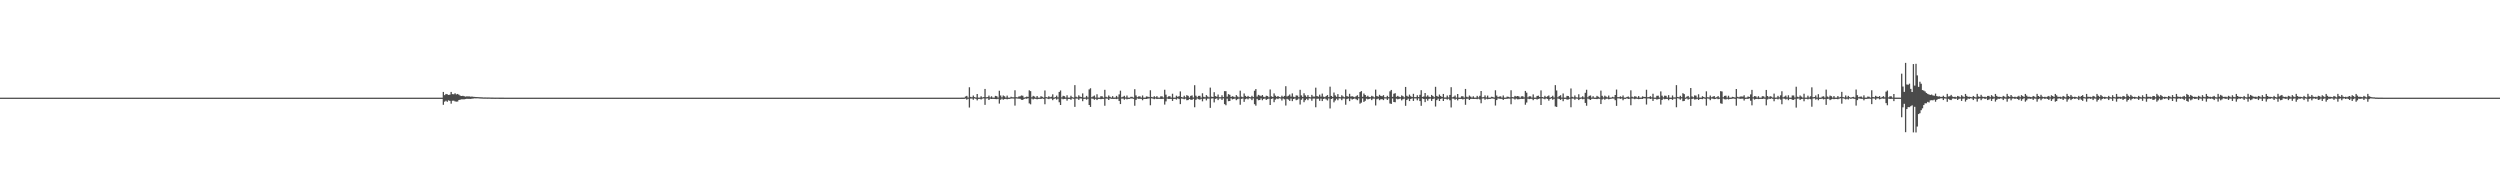 <?xml version="1.0" encoding="UTF-8"?>
<svg xmlns="http://www.w3.org/2000/svg" width="1920" height="150">
  <path d="M0 75.000h1v1.000H0zM1 75.000h1v1.000H1zM2 75.000h1v1.000H2zM3 75.000h1v1.000H3zM4 75.000h1v1.000H4zM5 75.000h1v1.000H5zM6 75.000h1v1.000H6zM7 75.000h1v1.000H7zM8 75.000h1v1.000H8zM9 75.000h1v1.000H9zM10 75.000h1v1.000H10zM11 75.000h1v1.000H11zM12 75.000h1v1.000H12zM13 75.000h1v1.000H13zM14 75.000h1v1.000H14zM15 75.000h1v1.000H15zM16 75.000h1v1.000H16zM17 75.000h1v1.000H17zM18 75.000h1v1.000H18zM19 75.000h1v1.000H19zM20 75.000h1v1.000H20zM21 75.000h1v1.000H21zM22 75.000h1v1.000H22zM23 75.000h1v1.000H23zM24 75.000h1v1.000H24zM25 75.000h1v1.000H25zM26 75.000h1v1.000H26zM27 75.000h1v1.000H27zM28 75.000h1v1.000H28zM29 75.000h1v1.000H29zM30 75.000h1v1.000H30zM31 75.000h1v1.000H31zM32 75.000h1v1.000H32zM33 75.000h1v1.000H33zM34 75.000h1v1.000H34zM35 75.000h1v1.000H35zM36 75.000h1v1.000H36zM37 75.000h1v1.000H37zM38 75.000h1v1.000H38zM39 75.000h1v1.000H39zM40 75.000h1v1.000H40zM41 75.000h1v1.000H41zM42 75.000h1v1.000H42zM43 75.000h1v1.000H43zM44 75.000h1v1.000H44zM45 75.000h1v1.000H45zM46 75.000h1v1.000H46zM47 75.000h1v1.000H47zM48 75.000h1v1.000H48zM49 75.000h1v1.000H49zM50 75.000h1v1.000H50zM51 75.000h1v1.000H51zM52 75.000h1v1.000H52zM53 75.000h1v1.000H53zM54 75.000h1v1.000H54zM55 75.000h1v1.000H55zM56 75.000h1v1.000H56zM57 75.000h1v1.000H57zM58 75.000h1v1.000H58zM59 75.000h1v1.000H59zM60 75.000h1v1.000H60zM61 75.000h1v1.000H61zM62 75.000h1v1.000H62zM63 75.000h1v1.000H63zM64 75.000h1v1.000H64zM65 75.000h1v1.000H65zM66 75.000h1v1.000H66zM67 75.000h1v1.000H67zM68 75.000h1v1.000H68zM69 75.000h1v1.000H69zM70 75.000h1v1.000H70zM71 75.000h1v1.000H71zM72 75.000h1v1.000H72zM73 75.000h1v1.000H73zM74 75.000h1v1.000H74zM75 75.000h1v1.000H75zM76 75.000h1v1.000H76zM77 75.000h1v1.000H77zM78 75.000h1v1.000H78zM79 75.000h1v1.000H79zM80 75.000h1v1.000H80zM81 75.000h1v1.000H81zM82 75.000h1v1.000H82zM83 75.000h1v1.000H83zM84 75.000h1v1.000H84zM85 75.000h1v1.000H85zM86 75.000h1v1.000H86zM87 75.000h1v1.000H87zM88 75.000h1v1.000H88zM89 75.000h1v1.000H89zM90 75.000h1v1.000H90zM91 75.000h1v1.000H91zM92 75.000h1v1.000H92zM93 75.000h1v1.000H93zM94 75.000h1v1.000H94zM95 75.000h1v1.000H95zM96 75.000h1v1.000H96zM97 75.000h1v1.000H97zM98 75.000h1v1.000H98zM99 75.000h1v1.000H99zM100 75.000h1v1.000H100zM101 75.000h1v1.000H101zM102 75.000h1v1.000H102zM103 75.000h1v1.000H103zM104 75.000h1v1.000H104zM105 75.000h1v1.000H105zM106 75.000h1v1.000H106zM107 75.000h1v1.000H107zM108 75.000h1v1.000H108zM109 75.000h1v1.000H109zM110 75.000h1v1.000H110zM111 75.000h1v1.000H111zM112 75.000h1v1.000H112zM113 75.000h1v1.000H113zM114 75.000h1v1.000H114zM115 75.000h1v1.000H115zM116 75.000h1v1.000H116zM117 75.000h1v1.000H117zM118 75.000h1v1.000H118zM119 75.000h1v1.000H119zM120 75.000h1v1.000H120zM121 75.000h1v1.000H121zM122 75.000h1v1.000H122zM123 75.000h1v1.000H123zM124 75.000h1v1.000H124zM125 75.000h1v1.000H125zM126 75.000h1v1.000H126zM127 75.000h1v1.000H127zM128 75.000h1v1.000H128zM129 75.000h1v1.000H129zM130 75.000h1v1.000H130zM131 75.000h1v1.000H131zM132 75.000h1v1.000H132zM133 75.000h1v1.000H133zM134 75.000h1v1.000H134zM135 75.000h1v1.000H135zM136 75.000h1v1.000H136zM137 75.000h1v1.000H137zM138 75.000h1v1.000H138zM139 75.000h1v1.000H139zM140 75.000h1v1.000H140zM141 75.000h1v1.000H141zM142 75.000h1v1.000H142zM143 75.000h1v1.000H143zM144 75.000h1v1.000H144zM145 75.000h1v1.000H145zM146 75.000h1v1.000H146zM147 75.000h1v1.000H147zM148 75.000h1v1.000H148zM149 75.000h1v1.000H149zM150 75.000h1v1.000H150zM151 75.000h1v1.000H151zM152 75.000h1v1.000H152zM153 75.000h1v1.000H153zM154 75.000h1v1.000H154zM155 75.000h1v1.000H155zM156 75.000h1v1.000H156zM157 75.000h1v1.000H157zM158 75.000h1v1.000H158zM159 75.000h1v1.000H159zM160 75.000h1v1.000H160zM161 75.000h1v1.000H161zM162 75.000h1v1.000H162zM163 75.000h1v1.000H163zM164 75.000h1v1.000H164zM165 75.000h1v1.000H165zM166 75.000h1v1.000H166zM167 75.000h1v1.000H167zM168 75.000h1v1.000H168zM169 75.000h1v1.000H169zM170 75.000h1v1.000H170zM171 75.000h1v1.000H171zM172 75.000h1v1.000H172zM173 75.000h1v1.000H173zM174 75.000h1v1.000H174zM175 75.000h1v1.000H175zM176 75.000h1v1.000H176zM177 75.000h1v1.000H177zM178 75.000h1v1.000H178zM179 75.000h1v1.000H179zM180 75.000h1v1.000H180zM181 75.000h1v1.000H181zM182 75.000h1v1.000H182zM183 75.000h1v1.000H183zM184 75.000h1v1.000H184zM185 75.000h1v1.000H185zM186 75.000h1v1.000H186zM187 75.000h1v1.000H187zM188 75.000h1v1.000H188zM189 75.000h1v1.000H189zM190 75.000h1v1.000H190zM191 75.000h1v1.000H191zM192 75.000h1v1.000H192zM193 75.000h1v1.000H193zM194 75.000h1v1.000H194zM195 75.000h1v1.000H195zM196 75.000h1v1.000H196zM197 75.000h1v1.000H197zM198 75.000h1v1.000H198zM199 75.000h1v1.000H199zM200 75.000h1v1.000H200zM201 75.000h1v1.000H201zM202 75.000h1v1.000H202zM203 75.000h1v1.000H203zM204 75.000h1v1.000H204zM205 75.000h1v1.000H205zM206 75.000h1v1.000H206zM207 75.000h1v1.000H207zM208 75.000h1v1.000H208zM209 75.000h1v1.000H209zM210 75.000h1v1.000H210zM211 75.000h1v1.000H211zM212 75.000h1v1.000H212zM213 75.000h1v1.000H213zM214 75.000h1v1.000H214zM215 75.000h1v1.000H215zM216 75.000h1v1.000H216zM217 75.000h1v1.000H217zM218 75.000h1v1.000H218zM219 75.000h1v1.000H219zM220 75.000h1v1.000H220zM221 75.000h1v1.000H221zM222 75.000h1v1.000H222zM223 75.000h1v1.000H223zM224 75.000h1v1.000H224zM225 75.000h1v1.000H225zM226 75.000h1v1.000H226zM227 75.000h1v1.000H227zM228 75.000h1v1.000H228zM229 75.000h1v1.000H229zM230 75.000h1v1.000H230zM231 75.000h1v1.000H231zM232 75.000h1v1.000H232zM233 75.000h1v1.000H233zM234 75.000h1v1.000H234zM235 75.000h1v1.000H235zM236 75.000h1v1.000H236zM237 75.000h1v1.000H237zM238 75.000h1v1.000H238zM239 75.000h1v1.000H239zM240 75.000h1v1.000H240zM241 75.000h1v1.000H241zM242 75.000h1v1.000H242zM243 75.000h1v1.000H243zM244 75.000h1v1.000H244zM245 75.000h1v1.000H245zM246 75.000h1v1.000H246zM247 75.000h1v1.000H247zM248 75.000h1v1.000H248zM249 75.000h1v1.000H249zM250 75.000h1v1.000H250zM251 75.000h1v1.000H251zM252 75.000h1v1.000H252zM253 75.000h1v1.000H253zM254 75.000h1v1.000H254zM255 75.000h1v1.000H255zM256 75.000h1v1.000H256zM257 75.000h1v1.000H257zM258 75.000h1v1.000H258zM259 75.000h1v1.000H259zM260 75.000h1v1.000H260zM261 75.000h1v1.000H261zM262 75.000h1v1.000H262zM263 75.000h1v1.000H263zM264 75.000h1v1.000H264zM265 75.000h1v1.000H265zM266 75.000h1v1.000H266zM267 75.000h1v1.000H267zM268 75.000h1v1.000H268zM269 75.000h1v1.000H269zM270 75.000h1v1.000H270zM271 75.000h1v1.000H271zM272 75.000h1v1.000H272zM273 75.000h1v1.000H273zM274 75.000h1v1.000H274zM275 75.000h1v1.000H275zM276 75.000h1v1.000H276zM277 75.000h1v1.000H277zM278 75.000h1v1.000H278zM279 75.000h1v1.000H279zM280 75.000h1v1.000H280zM281 75.000h1v1.000H281zM282 75.000h1v1.000H282zM283 75.000h1v1.000H283zM284 75.000h1v1.000H284zM285 75.000h1v1.000H285zM286 75.000h1v1.000H286zM287 75.000h1v1.000H287zM288 75.000h1v1.000H288zM289 75.000h1v1.000H289zM290 75.000h1v1.000H290zM291 75.000h1v1.000H291zM292 75.000h1v1.000H292zM293 75.000h1v1.000H293zM294 75.000h1v1.000H294zM295 75.000h1v1.000H295zM296 75.000h1v1.000H296zM297 75.000h1v1.000H297zM298 75.000h1v1.000H298zM299 75.000h1v1.000H299zM300 75.000h1v1.000H300zM301 75.000h1v1.000H301zM302 75.000h1v1.000H302zM303 75.000h1v1.000H303zM304 75.000h1v1.000H304zM305 75.000h1v1.000H305zM306 75.000h1v1.000H306zM307 75.000h1v1.000H307zM308 75.000h1v1.000H308zM309 75.000h1v1.000H309zM310 75.000h1v1.000H310zM311 75.000h1v1.000H311zM312 75.000h1v1.000H312zM313 75.000h1v1.000H313zM314 75.000h1v1.000H314zM315 75.000h1v1.000H315zM316 75.000h1v1.000H316zM317 75.000h1v1.000H317zM318 75.000h1v1.000H318zM319 75.000h1v1.000H319zM320 75.000h1v1.000H320zM321 75.000h1v1.000H321zM322 75.000h1v1.000H322zM323 75.000h1v1.000H323zM324 75.000h1v1.000H324zM325 75.000h1v1.000H325zM326 75.000h1v1.000H326zM327 75.000h1v1.000H327zM328 75.000h1v1.000H328zM329 75.000h1v1.000H329zM330 75.000h1v1.000H330zM331 75.000h1v1.000H331zM332 75.000h1v1.000H332zM333 75.000h1v1.000H333zM334 75.000h1v1.000H334zM335 75.000h1v1.000H335zM336 75.000h1v1.000H336zM337 75.000h1v1.000H337zM338 75.000h1v1.000H338zM339 75.000h1v1.000H339zM340 70.625h1v9.874H340zM341 73.041h1v5.021H341zM342 72.135h1v5.217H342zM343 72.391h1v5.785H343zM344 72.889h1v4.173H344zM345 72.704h1v4.770H345zM346 70.585h1v9.040H346zM347 72.306h1v5.073H347zM348 72.401h1v4.936H348zM349 71.612h1v6.259H349zM350 72.497h1v5.574H350zM351 72.165h1v5.798H351zM352 72.760h1v4.052H352zM353 73.490h1v3.035H353zM354 73.740h1v2.561H354zM355 73.583h1v2.701H355zM356 73.860h1v2.446H356zM357 74.169h1v1.928H357zM358 73.996h1v1.883H358zM359 74.021h1v1.896H359zM360 74.020h1v1.907H360zM361 74.224h1v1.747H361zM362 74.128h1v1.668H362zM363 74.327h1v1.338H363zM364 74.400h1v1.142H364zM365 74.489h1v1.059H365zM366 74.543h1v1.000H366zM367 74.573h1v1.000H367zM368 74.655h1v1.000H368zM369 74.707h1v1.000H369zM370 74.760h1v1.000H370zM371 74.828h1v1.000H371zM372 74.815h1v1.000H372zM373 74.833h1v1.000H373zM374 74.870h1v1.000H374zM375 74.851h1v1.000H375zM376 74.897h1v1.000H376zM377 74.913h1v1.000H377zM378 74.910h1v1.000H378zM379 74.938h1v1.000H379zM380 74.956h1v1.000H380zM381 74.950h1v1.000H381zM382 74.951h1v1.000H382zM383 74.966h1v1.000H383zM384 74.970h1v1.000H384zM385 74.980h1v1.000H385zM386 74.981h1v1.000H386zM387 74.986h1v1.000H387zM388 74.987h1v1.000H388zM389 74.988h1v1.000H389zM390 74.993h1v1.000H390zM391 74.993h1v1.000H391zM392 74.994h1v1.000H392zM393 74.996h1v1.000H393zM394 74.996h1v1.000H394zM395 74.997h1v1.000H395zM396 74.998h1v1.000H396zM397 74.999h1v1.000H397zM398 74.999h1v1.000H398zM399 74.999h1v1.000H399zM400 74.999h1v1.000H400zM401 74.999h1v1.000H401zM402 74.999h1v1.000H402zM403 75.000h1v1.000H403zM404 75.000h1v1.000H404zM405 75.000h1v1.000H405zM406 75.000h1v1.000H406zM407 75.000h1v1.000H407zM408 75.000h1v1.000H408zM409 75.000h1v1.000H409zM410 75.000h1v1.000H410zM411 75.000h1v1.000H411zM412 75.000h1v1.000H412zM413 75.000h1v1.000H413zM414 75.000h1v1.000H414zM415 75.000h1v1.000H415zM416 75.000h1v1.000H416zM417 75.000h1v1.000H417zM418 75.000h1v1.000H418zM419 75.000h1v1.000H419zM420 75.000h1v1.000H420zM421 75.000h1v1.000H421zM422 75.000h1v1.000H422zM423 75.000h1v1.000H423zM424 75.000h1v1.000H424zM425 75.000h1v1.000H425zM426 75.000h1v1.000H426zM427 75.000h1v1.000H427zM428 75.000h1v1.000H428zM429 75.000h1v1.000H429zM430 75.000h1v1.000H430zM431 75.000h1v1.000H431zM432 75.000h1v1.000H432zM433 75.000h1v1.000H433zM434 75.000h1v1.000H434zM435 75.000h1v1.000H435zM436 75.000h1v1.000H436zM437 75.000h1v1.000H437zM438 75.000h1v1.000H438zM439 75.000h1v1.000H439zM440 75.000h1v1.000H440zM441 75.000h1v1.000H441zM442 75.000h1v1.000H442zM443 75.000h1v1.000H443zM444 75.000h1v1.000H444zM445 75.000h1v1.000H445zM446 75.000h1v1.000H446zM447 75.000h1v1.000H447zM448 75.000h1v1.000H448zM449 75.000h1v1.000H449zM450 75.000h1v1.000H450zM451 75.000h1v1.000H451zM452 75.000h1v1.000H452zM453 75.000h1v1.000H453zM454 75.000h1v1.000H454zM455 75.000h1v1.000H455zM456 75.000h1v1.000H456zM457 75.000h1v1.000H457zM458 75.000h1v1.000H458zM459 75.000h1v1.000H459zM460 75.000h1v1.000H460zM461 75.000h1v1.000H461zM462 75.000h1v1.000H462zM463 75.000h1v1.000H463zM464 75.000h1v1.000H464zM465 75.000h1v1.000H465zM466 75.000h1v1.000H466zM467 75.000h1v1.000H467zM468 75.000h1v1.000H468zM469 75.000h1v1.000H469zM470 75.000h1v1.000H470zM471 75.000h1v1.000H471zM472 75.000h1v1.000H472zM473 75.000h1v1.000H473zM474 75.000h1v1.000H474zM475 75.000h1v1.000H475zM476 75.000h1v1.000H476zM477 75.000h1v1.000H477zM478 75.000h1v1.000H478zM479 75.000h1v1.000H479zM480 75.000h1v1.000H480zM481 75.000h1v1.000H481zM482 75.000h1v1.000H482zM483 75.000h1v1.000H483zM484 75.000h1v1.000H484zM485 75.000h1v1.000H485zM486 75.000h1v1.000H486zM487 75.000h1v1.000H487zM488 75.000h1v1.000H488zM489 75.000h1v1.000H489zM490 75.000h1v1.000H490zM491 75.000h1v1.000H491zM492 75.000h1v1.000H492zM493 75.000h1v1.000H493zM494 75.000h1v1.000H494zM495 75.000h1v1.000H495zM496 75.000h1v1.000H496zM497 75.000h1v1.000H497zM498 75.000h1v1.000H498zM499 75.000h1v1.000H499zM500 75.000h1v1.000H500zM501 75.000h1v1.000H501zM502 75.000h1v1.000H502zM503 75.000h1v1.000H503zM504 75.000h1v1.000H504zM505 75.000h1v1.000H505zM506 75.000h1v1.000H506zM507 75.000h1v1.000H507zM508 75.000h1v1.000H508zM509 75.000h1v1.000H509zM510 75.000h1v1.000H510zM511 75.000h1v1.000H511zM512 75.000h1v1.000H512zM513 75.000h1v1.000H513zM514 75.000h1v1.000H514zM515 75.000h1v1.000H515zM516 75.000h1v1.000H516zM517 75.000h1v1.000H517zM518 75.000h1v1.000H518zM519 75.000h1v1.000H519zM520 75.000h1v1.000H520zM521 75.000h1v1.000H521zM522 75.000h1v1.000H522zM523 75.000h1v1.000H523zM524 75.000h1v1.000H524zM525 75.000h1v1.000H525zM526 75.000h1v1.000H526zM527 75.000h1v1.000H527zM528 75.000h1v1.000H528zM529 75.000h1v1.000H529zM530 75.000h1v1.000H530zM531 75.000h1v1.000H531zM532 75.000h1v1.000H532zM533 75.000h1v1.000H533zM534 75.000h1v1.000H534zM535 75.000h1v1.000H535zM536 75.000h1v1.000H536zM537 75.000h1v1.000H537zM538 75.000h1v1.000H538zM539 75.000h1v1.000H539zM540 75.000h1v1.000H540zM541 75.000h1v1.000H541zM542 75.000h1v1.000H542zM543 75.000h1v1.000H543zM544 75.000h1v1.000H544zM545 75.000h1v1.000H545zM546 75.000h1v1.000H546zM547 75.000h1v1.000H547zM548 75.000h1v1.000H548zM549 75.000h1v1.000H549zM550 75.000h1v1.000H550zM551 75.000h1v1.000H551zM552 75.000h1v1.000H552zM553 75.000h1v1.000H553zM554 75.000h1v1.000H554zM555 75.000h1v1.000H555zM556 75.000h1v1.000H556zM557 75.000h1v1.000H557zM558 75.000h1v1.000H558zM559 75.000h1v1.000H559zM560 75.000h1v1.000H560zM561 75.000h1v1.000H561zM562 75.000h1v1.000H562zM563 75.000h1v1.000H563zM564 75.000h1v1.000H564zM565 75.000h1v1.000H565zM566 75.000h1v1.000H566zM567 75.000h1v1.000H567zM568 75.000h1v1.000H568zM569 75.000h1v1.000H569zM570 75.000h1v1.000H570zM571 75.000h1v1.000H571zM572 75.000h1v1.000H572zM573 75.000h1v1.000H573zM574 75.000h1v1.000H574zM575 75.000h1v1.000H575zM576 75.000h1v1.000H576zM577 75.000h1v1.000H577zM578 75.000h1v1.000H578zM579 75.000h1v1.000H579zM580 75.000h1v1.000H580zM581 75.000h1v1.000H581zM582 75.000h1v1.000H582zM583 75.000h1v1.000H583zM584 75.000h1v1.000H584zM585 75.000h1v1.000H585zM586 75.000h1v1.000H586zM587 75.000h1v1.000H587zM588 75.000h1v1.000H588zM589 75.000h1v1.000H589zM590 75.000h1v1.000H590zM591 75.000h1v1.000H591zM592 75.000h1v1.000H592zM593 75.000h1v1.000H593zM594 75.000h1v1.000H594zM595 75.000h1v1.000H595zM596 75.000h1v1.000H596zM597 75.000h1v1.000H597zM598 75.000h1v1.000H598zM599 75.000h1v1.000H599zM600 75.000h1v1.000H600zM601 75.000h1v1.000H601zM602 75.000h1v1.000H602zM603 75.000h1v1.000H603zM604 75.000h1v1.000H604zM605 75.000h1v1.000H605zM606 75.000h1v1.000H606zM607 75.000h1v1.000H607zM608 75.000h1v1.000H608zM609 75.000h1v1.000H609zM610 75.000h1v1.000H610zM611 75.000h1v1.000H611zM612 75.000h1v1.000H612zM613 75.000h1v1.000H613zM614 75.000h1v1.000H614zM615 75.000h1v1.000H615zM616 75.000h1v1.000H616zM617 75.000h1v1.000H617zM618 75.000h1v1.000H618zM619 75.000h1v1.000H619zM620 75.000h1v1.000H620zM621 75.000h1v1.000H621zM622 75.000h1v1.000H622zM623 75.000h1v1.000H623zM624 75.000h1v1.000H624zM625 75.000h1v1.000H625zM626 75.000h1v1.000H626zM627 75.000h1v1.000H627zM628 75.000h1v1.000H628zM629 75.000h1v1.000H629zM630 75.000h1v1.000H630zM631 75.000h1v1.000H631zM632 75.000h1v1.000H632zM633 75.000h1v1.000H633zM634 75.000h1v1.000H634zM635 75.000h1v1.000H635zM636 75.000h1v1.000H636zM637 75.000h1v1.000H637zM638 75.000h1v1.000H638zM639 75.000h1v1.000H639zM640 75.000h1v1.000H640zM641 75.000h1v1.000H641zM642 75.000h1v1.000H642zM643 75.000h1v1.000H643zM644 75.000h1v1.000H644zM645 75.000h1v1.000H645zM646 75.000h1v1.000H646zM647 75.000h1v1.000H647zM648 75.000h1v1.000H648zM649 75.000h1v1.000H649zM650 75.000h1v1.000H650zM651 75.000h1v1.000H651zM652 75.000h1v1.000H652zM653 75.000h1v1.000H653zM654 75.000h1v1.000H654zM655 75.000h1v1.000H655zM656 75.000h1v1.000H656zM657 75.000h1v1.000H657zM658 75.000h1v1.000H658zM659 75.000h1v1.000H659zM660 75.000h1v1.000H660zM661 75.000h1v1.000H661zM662 75.000h1v1.000H662zM663 75.000h1v1.000H663zM664 75.000h1v1.000H664zM665 75.000h1v1.000H665zM666 75.000h1v1.000H666zM667 75.000h1v1.000H667zM668 75.000h1v1.000H668zM669 75.000h1v1.000H669zM670 75.000h1v1.000H670zM671 75.000h1v1.000H671zM672 75.000h1v1.000H672zM673 75.000h1v1.000H673zM674 75.000h1v1.000H674zM675 75.000h1v1.000H675zM676 75.000h1v1.000H676zM677 75.000h1v1.000H677zM678 75.000h1v1.000H678zM679 75.000h1v1.000H679zM680 75.000h1v1.000H680zM681 75.000h1v1.000H681zM682 75.000h1v1.000H682zM683 75.000h1v1.000H683zM684 75.000h1v1.000H684zM685 75.000h1v1.000H685zM686 75.000h1v1.000H686zM687 75.000h1v1.000H687zM688 75.000h1v1.000H688zM689 75.000h1v1.000H689zM690 75.000h1v1.000H690zM691 75.000h1v1.000H691zM692 75.000h1v1.000H692zM693 75.000h1v1.000H693zM694 75.000h1v1.000H694zM695 75.000h1v1.000H695zM696 75.000h1v1.000H696zM697 75.000h1v1.000H697zM698 75.000h1v1.000H698zM699 75.000h1v1.000H699zM700 75.000h1v1.000H700zM701 75.000h1v1.000H701zM702 75.000h1v1.000H702zM703 75.000h1v1.000H703zM704 75.000h1v1.000H704zM705 75.000h1v1.000H705zM706 75.000h1v1.000H706zM707 75.000h1v1.000H707zM708 75.000h1v1.000H708zM709 75.000h1v1.000H709zM710 75.000h1v1.000H710zM711 75.000h1v1.000H711zM712 75.000h1v1.000H712zM713 75.000h1v1.000H713zM714 75.000h1v1.000H714zM715 75.000h1v1.000H715zM716 75.000h1v1.000H716zM717 75.000h1v1.000H717zM718 75.000h1v1.000H718zM719 75.000h1v1.000H719zM720 75.000h1v1.000H720zM721 75.000h1v1.000H721zM722 75.000h1v1.000H722zM723 75.000h1v1.000H723zM724 75.000h1v1.000H724zM725 75.000h1v1.000H725zM726 75.000h1v1.000H726zM727 75.000h1v1.000H727zM728 75.000h1v1.000H728zM729 75.000h1v1.000H729zM730 75.000h1v1.000H730zM731 75.000h1v1.000H731zM732 75.000h1v1.000H732zM733 75.000h1v1.000H733zM734 75.000h1v1.000H734zM735 75.000h1v1.000H735zM736 75.000h1v1.000H736zM737 75.000h1v1.000H737zM738 74.981h1v1.000H738zM739 74.959h1v1.000H739zM740 74.959h1v1.000H740zM741 74.154h1v1.555H741zM742 73.606h1v2.952H742zM743 74.883h1v1.000H743zM744 67.007h1v15.588H744zM745 74.394h1v1.334H745zM746 74.682h1v1.000H746zM747 73.367h1v3.238H747zM748 74.548h1v1.000H748zM749 74.913h1v1.000H749zM750 72.193h1v4.903H750zM751 74.973h1v1.000H751zM752 74.947h1v1.000H752zM753 73.952h1v2.423H753zM754 74.800h1v1.000H754zM755 74.553h1v1.000H755zM756 68.314h1v12.222H756zM757 74.659h1v1.000H757zM758 74.555h1v1.000H758zM759 73.433h1v3.343H759zM760 74.824h1v1.000H760zM761 73.917h1v2.132H761zM762 74.927h1v1.000H762zM763 74.967h1v1.000H763zM764 73.643h1v2.426H764zM765 73.876h1v2.289H765zM766 74.900h1v1.000H766zM767 69.669h1v9.889H767zM768 73.312h1v3.307H768zM769 74.752h1v1.000H769zM770 73.313h1v3.275H770zM771 73.907h1v2.183H771zM772 74.917h1v1.000H772zM773 73.399h1v2.866H773zM774 74.974h1v1.000H774zM775 74.961h1v1.000H775zM776 74.311h1v1.370H776zM777 74.657h1v1.000H777zM778 74.716h1v1.000H778zM779 69.329h1v11.753H779zM780 74.608h1v1.000H780zM781 74.737h1v1.000H781zM782 74.094h1v1.752H782zM783 73.963h1v1.941H783zM784 73.312h1v3.333H784zM785 73.526h1v3.219H785zM786 74.957h1v1.000H786zM787 74.674h1v1.000H787zM788 74.185h1v1.715H788zM789 74.417h1v1.072H789zM790 69.353h1v10.068H790zM791 69.968h1v10.135H791zM792 74.720h1v1.000H792zM793 73.635h1v2.685H793zM794 74.111h1v1.699H794zM795 74.933h1v1.000H795zM796 73.727h1v2.584H796zM797 74.970h1v1.000H797zM798 74.949h1v1.000H798zM799 73.885h1v2.121H799zM800 74.354h1v1.334H800zM801 74.910h1v1.000H801zM802 69.466h1v10.612H802zM803 74.531h1v1.000H803zM804 74.782h1v1.000H804zM805 73.939h1v2.175H805zM806 74.655h1v1.000H806zM807 74.316h1v1.398H807zM808 72.452h1v4.519H808zM809 74.958h1v1.000H809zM810 74.550h1v1.000H810zM811 73.416h1v3.083H811zM812 74.776h1v1.000H812zM813 70.629h1v7.890H813zM814 69.459h1v11.198H814zM815 74.749h1v1.000H815zM816 73.580h1v2.639H816zM817 73.884h1v2.073H817zM818 74.858h1v1.000H818zM819 73.180h1v4.158H819zM820 74.973h1v1.000H820zM821 74.959h1v1.000H821zM822 73.537h1v3.100H822zM823 74.604h1v1.000H823zM824 74.884h1v1.000H824zM825 65.374h1v16.714H825zM826 74.301h1v1.446H826zM827 74.733h1v1.000H827zM828 73.237h1v3.479H828zM829 74.238h1v1.406H829zM830 74.533h1v1.166H830zM831 71.747h1v5.964H831zM832 74.958h1v1.000H832zM833 74.839h1v1.000H833zM834 73.624h1v2.923H834zM835 74.821h1v1.000H835zM836 68.657h1v11.978H836zM837 67.770h1v14.350H837zM838 74.658h1v1.000H838zM839 74.036h1v1.832H839zM840 73.364h1v3.222H840zM841 74.897h1v1.000H841zM842 72.420h1v4.423H842zM843 74.981h1v1.000H843zM844 74.962h1v1.000H844zM845 73.906h1v2.287H845zM846 73.996h1v1.990H846zM847 74.907h1v1.000H847zM848 68.945h1v12.244H848zM849 74.358h1v1.382H849zM850 74.759h1v1.000H850zM851 73.334h1v3.480H851zM852 74.339h1v1.276H852zM853 74.907h1v1.000H853zM854 73.805h1v2.144H854zM855 74.973h1v1.000H855zM856 74.874h1v1.000H856zM857 73.634h1v2.503H857zM858 74.782h1v1.000H858zM859 72.475h1v5.026H859zM860 69.609h1v10.316H860zM861 74.704h1v1.000H861zM862 74.282h1v1.427H862zM863 73.572h1v2.997H863zM864 74.787h1v1.000H864zM865 73.375h1v2.957H865zM866 74.960h1v1.000H866zM867 74.962h1v1.000H867zM868 74.351h1v1.286H868zM869 74.367h1v1.321H869zM870 74.922h1v1.000H870zM871 68.492h1v12.724H871zM872 73.285h1v3.404H872zM873 74.647h1v1.000H873zM874 74.059h1v1.885H874zM875 73.979h1v1.889H875zM876 74.919h1v1.000H876zM877 73.295h1v3.718H877zM878 74.967h1v1.000H878zM879 74.961h1v1.000H879zM880 74.055h1v1.977H880zM881 74.253h1v1.523H881zM882 74.585h1v1.000H882zM883 69.337h1v11.498H883zM884 74.449h1v1.087H884zM885 74.773h1v1.000H885zM886 73.881h1v2.309H886zM887 74.695h1v1.000H887zM888 73.816h1v2.260H888zM889 74.926h1v1.000H889zM890 74.949h1v1.000H890zM891 73.981h1v2.025H891zM892 73.992h1v1.999H892zM893 74.847h1v1.000H893zM894 68.903h1v11.418H894zM895 72.690h1v5.191H895zM896 74.748h1v1.000H896zM897 73.963h1v2.031H897zM898 73.888h1v2.072H898zM899 74.911h1v1.000H899zM900 72.013h1v5.480H900zM901 74.961h1v1.000H901zM902 74.941h1v1.000H902zM903 73.469h1v3.009H903zM904 74.360h1v1.216H904zM905 73.856h1v2.202H905zM906 70.207h1v9.776H906zM907 74.477h1v1.174H907zM908 74.828h1v1.000H908zM909 73.506h1v2.736H909zM910 74.702h1v1.000H910zM911 73.077h1v3.941H911zM912 73.645h1v3.209H912zM913 74.958h1v1.000H913zM914 73.601h1v2.943H914zM915 73.264h1v3.451H915zM916 74.872h1v1.000H916zM917 65.413h1v16.978H917zM918 73.460h1v3.194H918zM919 74.678h1v1.000H919zM920 73.614h1v2.572H920zM921 73.594h1v2.974H921zM922 74.882h1v1.000H922zM923 71.620h1v6.202H923zM924 74.330h1v1.564H924zM925 74.710h1v1.000H925zM926 73.082h1v4.012H926zM927 74.105h1v1.660H927zM928 74.723h1v1.000H928zM929 67.284h1v15.537H929zM930 74.219h1v1.460H930zM931 74.504h1v1.000H931zM932 70.829h1v7.790H932zM933 73.805h1v2.112H933zM934 74.310h1v1.268H934zM935 72.586h1v4.292H935zM936 74.649h1v1.000H936zM937 74.635h1v1.000H937zM938 73.164h1v3.591H938zM939 74.572h1v1.000H939zM940 69.969h1v10.010H940zM941 70.037h1v10.801H941zM942 74.230h1v1.546H942zM943 72.275h1v5.421H943zM944 72.805h1v4.746H944zM945 74.428h1v1.075H945zM946 73.865h1v2.490H946zM947 74.259h1v1.741H947zM948 74.682h1v1.000H948zM949 73.051h1v3.882H949zM950 74.079h1v2.086H950zM951 74.739h1v1.000H951zM952 69.610h1v10.834H952zM953 74.233h1v1.717H953zM954 74.632h1v1.000H954zM955 71.787h1v6.437H955zM956 73.640h1v2.549H956zM957 74.421h1v1.230H957zM958 73.614h1v2.722H958zM959 74.445h1v1.000H959zM960 74.668h1v1.000H960zM961 73.563h1v3.316H961zM962 74.525h1v1.069H962zM963 69.698h1v10.337H963zM964 68.409h1v12.734H964zM965 74.212h1v1.737H965zM966 72.866h1v4.140H966zM967 73.363h1v3.424H967zM968 73.938h1v1.626H968zM969 72.954h1v4.054H969zM970 74.286h1v1.680H970zM971 74.670h1v1.000H971zM972 73.510h1v3.229H972zM973 73.783h1v2.374H973zM974 74.708h1v1.000H974zM975 68.713h1v11.915H975zM976 73.996h1v1.997H976zM977 74.514h1v1.044H977zM978 71.730h1v6.765H978zM979 73.484h1v3.016H979zM980 74.392h1v1.262H980zM981 73.740h1v2.387H981zM982 74.448h1v1.033H982zM983 74.698h1v1.000H983zM984 73.460h1v3.759H984zM985 74.377h1v1.286H985zM986 73.631h1v2.662H986zM987 66.202h1v14.857H987zM988 74.088h1v1.827H988zM989 73.518h1v2.981H989zM990 72.605h1v4.845H990zM991 74.178h1v1.496H991zM992 71.741h1v5.943H992zM993 74.290h1v1.725H993zM994 74.638h1v1.000H994zM995 73.287h1v3.660H995zM996 73.424h1v3.145H996zM997 74.656h1v1.000H997zM998 68.955h1v11.323H998zM999 73.283h1v3.311H999zM1000 74.467h1v1.057H1000zM1001 71.614h1v6.877H1001zM1002 73.260h1v3.704H1002zM1003 74.380h1v1.490H1003zM1004 73.085h1v3.873H1004zM1005 74.422h1v1.126H1005zM1006 74.681h1v1.000H1006zM1007 72.833h1v4.516H1007zM1008 74.141h1v1.566H1008zM1009 74.165h1v1.501H1009zM1010 67.331h1v15.026H1010zM1011 73.788h1v2.087H1011zM1012 74.262h1v1.536H1012zM1013 72.693h1v4.728H1013zM1014 74.189h1v1.557H1014zM1015 71.881h1v5.714H1015zM1016 74.244h1v1.756H1016zM1017 74.622h1v1.000H1017zM1018 73.771h1v2.565H1018zM1019 73.000h1v4.138H1019zM1020 74.608h1v1.000H1020zM1021 66.584h1v16.724H1021zM1022 73.682h1v2.362H1022zM1023 74.436h1v1.024H1023zM1024 71.042h1v7.560H1024zM1025 73.267h1v3.902H1025zM1026 74.325h1v1.481H1026zM1027 72.300h1v4.684H1027zM1028 74.450h1v1.128H1028zM1029 74.627h1v1.000H1029zM1030 73.174h1v3.764H1030zM1031 74.091h1v1.572H1031zM1032 74.666h1v1.000H1032zM1033 68.731h1v11.718H1033zM1034 73.849h1v2.242H1034zM1035 74.310h1v1.287H1035zM1036 72.017h1v5.647H1036zM1037 74.119h1v1.569H1037zM1038 73.904h1v2.514H1038zM1039 74.285h1v1.687H1039zM1040 74.641h1v1.000H1040zM1041 73.861h1v2.371H1041zM1042 73.150h1v3.790H1042zM1043 74.582h1v1.000H1043zM1044 70.732h1v8.883H1044zM1045 69.946h1v8.926H1045zM1046 74.357h1v1.192H1046zM1047 71.834h1v6.466H1047zM1048 72.958h1v4.465H1048zM1049 74.334h1v1.418H1049zM1050 73.515h1v2.807H1050zM1051 74.444h1v1.525H1051zM1052 74.646h1v1.000H1052zM1053 73.571h1v3.330H1053zM1054 74.061h1v1.702H1054zM1055 74.747h1v1.000H1055zM1056 68.815h1v12.177H1056zM1057 73.779h1v2.419H1057zM1058 74.266h1v1.451H1058zM1059 72.826h1v4.134H1059zM1060 73.673h1v2.570H1060zM1061 73.908h1v2.280H1061zM1062 73.081h1v3.827H1062zM1063 74.642h1v1.000H1063zM1064 74.694h1v1.000H1064zM1065 73.550h1v3.184H1065zM1066 74.594h1v1.009H1066zM1067 70.135h1v9.319H1067zM1068 69.079h1v10.747H1068zM1069 74.369h1v1.249H1069zM1070 72.008h1v6.310H1070zM1071 71.568h1v6.964H1071zM1072 74.346h1v1.451H1072zM1073 73.636h1v2.670H1073zM1074 74.317h1v1.600H1074zM1075 74.650h1v1.000H1075zM1076 73.267h1v3.829H1076zM1077 73.866h1v2.303H1077zM1078 74.731h1v1.000H1078zM1079 66.786h1v14.461H1079zM1080 73.576h1v3.161H1080zM1081 74.277h1v1.516H1081zM1082 72.676h1v4.950H1082zM1083 73.954h1v2.077H1083zM1084 74.535h1v1.000H1084zM1085 72.023h1v5.470H1085zM1086 74.589h1v1.000H1086zM1087 74.603h1v1.000H1087zM1088 73.165h1v3.867H1088zM1089 74.548h1v1.000H1089zM1090 72.827h1v4.810H1090zM1091 69.258h1v12.018H1091zM1092 74.444h1v1.118H1092zM1093 74.082h1v1.943H1093zM1094 71.428h1v6.995H1094zM1095 74.238h1v1.702H1095zM1096 73.199h1v4.131H1096zM1097 74.310h1v1.626H1097zM1098 74.648h1v1.000H1098zM1099 72.915h1v4.618H1099zM1100 73.769h1v2.281H1100zM1101 74.642h1v1.000H1101zM1102 66.688h1v15.108H1102zM1103 73.680h1v3.219H1103zM1104 74.327h1v1.448H1104zM1105 72.605h1v4.981H1105zM1106 73.755h1v2.256H1106zM1107 74.514h1v1.000H1107zM1108 72.135h1v5.412H1108zM1109 74.855h1v1.000H1109zM1110 74.878h1v1.000H1110zM1111 73.351h1v3.136H1111zM1112 74.818h1v1.000H1112zM1113 72.924h1v4.101H1113zM1114 66.993h1v15.562H1114zM1115 74.695h1v1.000H1115zM1116 74.312h1v1.489H1116zM1117 73.376h1v3.234H1117zM1118 74.898h1v1.000H1118zM1119 72.195h1v4.907H1119zM1120 74.982h1v1.000H1120zM1121 74.966h1v1.000H1121zM1122 73.954h1v2.006H1122zM1123 73.955h1v2.423H1123zM1124 74.913h1v1.000H1124zM1125 68.306h1v12.195H1125zM1126 74.267h1v1.644H1126zM1127 74.770h1v1.000H1127zM1128 73.380h1v3.412H1128zM1129 74.199h1v1.794H1129zM1130 74.904h1v1.000H1130zM1131 73.940h1v2.101H1131zM1132 74.971h1v1.000H1132zM1133 74.948h1v1.000H1133zM1134 73.637h1v2.525H1134zM1135 74.799h1v1.000H1135zM1136 73.577h1v2.816H1136zM1137 69.873h1v9.454H1137zM1138 74.689h1v1.000H1138zM1139 74.589h1v1.000H1139zM1140 73.269h1v3.332H1140zM1141 74.805h1v1.000H1141zM1142 73.401h1v2.859H1142zM1143 74.966h1v1.000H1143zM1144 74.965h1v1.000H1144zM1145 74.311h1v1.370H1145zM1146 74.468h1v1.217H1146zM1147 74.908h1v1.000H1147zM1148 69.346h1v11.712H1148zM1149 73.378h1v3.458H1149zM1150 74.600h1v1.000H1150zM1151 74.125h1v1.699H1151zM1152 73.961h1v1.952H1152zM1153 74.908h1v1.000H1153zM1154 73.308h1v3.432H1154zM1155 74.969h1v1.000H1155zM1156 74.955h1v1.000H1156zM1157 74.192h1v1.697H1157zM1158 74.339h1v1.392H1158zM1159 74.769h1v1.000H1159zM1160 69.343h1v10.727H1160zM1161 74.547h1v1.000H1161zM1162 74.718h1v1.000H1162zM1163 73.629h1v2.795H1163zM1164 74.131h1v1.618H1164zM1165 73.727h1v2.582H1165zM1166 74.042h1v2.196H1166zM1167 74.943h1v1.000H1167zM1168 73.979h1v1.930H1168zM1169 73.879h1v2.129H1169zM1170 74.766h1v1.000H1170zM1171 69.848h1v10.604H1171zM1172 71.186h1v7.537H1172zM1173 74.770h1v1.000H1173zM1174 73.945h1v2.173H1174zM1175 74.001h1v1.918H1175zM1176 74.895h1v1.000H1176zM1177 72.473h1v4.471H1177zM1178 74.962h1v1.000H1178zM1179 74.948h1v1.000H1179zM1180 73.654h1v2.782H1180zM1181 73.476h1v2.525H1181zM1182 74.475h1v1.219H1182zM1183 69.437h1v11.220H1183zM1184 74.509h1v1.080H1184zM1185 74.792h1v1.000H1185zM1186 73.585h1v2.629H1186zM1187 74.587h1v1.000H1187zM1188 73.950h1v2.009H1188zM1189 73.314h1v4.003H1189zM1190 74.961h1v1.000H1190zM1191 74.426h1v1.150H1191zM1192 73.548h1v3.066H1192zM1193 74.866h1v1.000H1193zM1194 65.400h1v16.374H1194zM1195 69.496h1v12.609H1195zM1196 74.695h1v1.000H1196zM1197 73.781h1v2.207H1197zM1198 73.132h1v3.609H1198zM1199 74.882h1v1.000H1199zM1200 71.758h1v5.955H1200zM1201 74.964h1v1.000H1201zM1202 74.938h1v1.000H1202zM1203 73.616h1v2.934H1203zM1204 73.767h1v2.617H1204zM1205 74.893h1v1.000H1205zM1206 67.951h1v14.452H1206zM1207 74.346h1v1.355H1207zM1208 74.739h1v1.000H1208zM1209 73.318h1v3.274H1209zM1210 74.725h1v1.000H1210zM1211 74.841h1v1.000H1211zM1212 72.409h1v4.428H1212zM1213 74.964h1v1.000H1213zM1214 74.773h1v1.000H1214zM1215 73.937h1v2.324H1215zM1216 74.878h1v1.000H1216zM1217 71.284h1v7.787H1217zM1218 68.902h1v12.282H1218zM1219 74.714h1v1.000H1219zM1220 73.644h1v2.581H1220zM1221 73.337h1v3.468H1221zM1222 74.879h1v1.000H1222zM1223 73.877h1v1.970H1223zM1224 74.964h1v1.000H1224zM1225 74.964h1v1.000H1225zM1226 73.640h1v2.508H1226zM1227 74.282h1v1.536H1227zM1228 74.901h1v1.000H1228zM1229 69.601h1v10.320H1229zM1230 73.585h1v2.805H1230zM1231 74.777h1v1.000H1231zM1232 73.491h1v3.095H1232zM1233 74.191h1v1.702H1233zM1234 74.764h1v1.000H1234zM1235 73.389h1v2.922H1235zM1236 74.969h1v1.000H1236zM1237 74.835h1v1.000H1237zM1238 74.351h1v1.332H1238zM1239 74.733h1v1.000H1239zM1240 72.962h1v3.967H1240zM1241 68.746h1v12.553H1241zM1242 74.577h1v1.000H1242zM1243 74.580h1v1.000H1243zM1244 73.972h1v1.956H1244zM1245 74.608h1v1.000H1245zM1246 73.308h1v3.695H1246zM1247 74.952h1v1.000H1247zM1248 74.964h1v1.000H1248zM1249 74.466h1v1.000H1249zM1250 74.091h1v1.919H1250zM1251 74.843h1v1.000H1251zM1252 69.352h1v11.469H1252zM1253 74.288h1v1.407H1253zM1254 74.743h1v1.000H1254zM1255 73.868h1v2.312H1255zM1256 74.205h1v1.551H1256zM1257 74.932h1v1.000H1257zM1258 73.763h1v2.421H1258zM1259 74.963h1v1.000H1259zM1260 74.931h1v1.000H1260zM1261 73.993h1v2.019H1261zM1262 74.375h1v1.018H1262zM1263 74.459h1v1.151H1263zM1264 68.908h1v11.382H1264zM1265 74.663h1v1.000H1265zM1266 74.565h1v1.000H1266zM1267 73.881h1v2.173H1267zM1268 74.714h1v1.000H1268zM1269 72.012h1v5.487H1269zM1270 74.955h1v1.000H1270zM1271 74.954h1v1.000H1271zM1272 73.568h1v2.910H1272zM1273 73.454h1v2.663H1273zM1274 74.885h1v1.000H1274zM1275 70.200h1v10.144H1275zM1276 73.458h1v3.297H1276zM1277 74.750h1v1.000H1277zM1278 73.485h1v2.767H1278zM1279 73.578h1v2.391H1279zM1280 74.910h1v1.000H1280zM1281 73.074h1v3.942H1281zM1282 74.971h1v1.000H1282zM1283 74.962h1v1.000H1283zM1284 73.299h1v3.375H1284zM1285 74.789h1v1.000H1285zM1286 74.809h1v1.000H1286zM1287 65.384h1v16.996H1287zM1288 74.464h1v1.004H1288zM1289 74.711h1v1.000H1289zM1290 73.598h1v2.966H1290zM1291 74.577h1v1.000H1291zM1292 71.576h1v6.152H1292zM1293 72.313h1v5.198H1293zM1294 74.949h1v1.000H1294zM1295 74.264h1v1.346H1295zM1296 73.692h1v2.802H1296zM1297 74.884h1v1.000H1297zM1298 67.588h1v13.731H1298zM1299 74.053h1v1.934H1299zM1300 74.676h1v1.000H1300zM1301 73.290h1v3.172H1301zM1302 73.408h1v2.893H1302zM1303 74.890h1v1.000H1303zM1304 72.410h1v4.371H1304zM1305 74.979h1v1.000H1305zM1306 74.963h1v1.000H1306zM1307 73.889h1v2.289H1307zM1308 74.504h1v1.000H1308zM1309 74.914h1v1.000H1309zM1310 70.159h1v10.958H1310zM1311 74.649h1v1.000H1311zM1312 74.806h1v1.000H1312zM1313 73.385h1v3.587H1313zM1314 74.698h1v1.000H1314zM1315 74.246h1v1.549H1315zM1316 73.718h1v2.410H1316zM1317 74.968h1v1.000H1317zM1318 74.607h1v1.000H1318zM1319 73.769h1v2.404H1319zM1320 74.900h1v1.000H1320zM1321 70.015h1v9.334H1321zM1322 70.247h1v9.475H1322zM1323 74.696h1v1.000H1323zM1324 73.619h1v2.626H1324zM1325 73.486h1v2.920H1325zM1326 74.879h1v1.000H1326zM1327 73.539h1v2.839H1327zM1328 74.978h1v1.000H1328zM1329 74.963h1v1.000H1329zM1330 74.363h1v1.393H1330zM1331 74.525h1v1.171H1331zM1332 74.925h1v1.000H1332zM1333 68.349h1v12.793H1333zM1334 74.341h1v1.183H1334zM1335 74.722h1v1.000H1335zM1336 74.127h1v1.791H1336zM1337 74.096h1v1.732H1337zM1338 74.168h1v1.591H1338zM1339 73.140h1v4.046H1339zM1340 74.960h1v1.000H1340zM1341 74.882h1v1.000H1341zM1342 74.064h1v1.923H1342zM1343 74.444h1v1.143H1343zM1344 72.511h1v4.839H1344zM1345 69.035h1v11.863H1345zM1346 74.686h1v1.000H1346zM1347 73.773h1v2.709H1347zM1348 73.977h1v2.044H1348zM1349 74.889h1v1.000H1349zM1350 73.889h1v2.245H1350zM1351 74.967h1v1.000H1351zM1352 74.945h1v1.000H1352zM1353 73.897h1v2.125H1353zM1354 73.973h1v1.826H1354zM1355 74.856h1v1.000H1355zM1356 69.044h1v11.831H1356zM1357 73.716h1v2.687H1357zM1358 74.738h1v1.000H1358zM1359 73.904h1v2.136H1359zM1360 74.234h1v1.335H1360zM1361 74.917h1v1.000H1361zM1362 71.875h1v5.898H1362zM1363 74.965h1v1.000H1363zM1364 74.886h1v1.000H1364zM1365 73.643h1v2.685H1365zM1366 74.743h1v1.000H1366zM1367 73.192h1v3.295H1367zM1368 70.107h1v9.947H1368zM1369 74.686h1v1.000H1369zM1370 74.170h1v1.676H1370zM1371 73.428h1v2.959H1371zM1372 74.827h1v1.000H1372zM1373 73.145h1v3.800H1373zM1374 74.954h1v1.000H1374zM1375 74.960h1v1.000H1375zM1376 73.292h1v3.346H1376zM1377 73.325h1v3.409H1377zM1378 74.859h1v1.000H1378zM1379 66.617h1v15.996H1379zM1380 74.282h1v1.521H1380zM1381 74.693h1v1.000H1381zM1382 73.338h1v3.410H1382zM1383 74.206h1v1.886H1383zM1384 74.896h1v1.000H1384zM1385 71.981h1v5.795H1385zM1386 74.954h1v1.000H1386zM1387 74.940h1v1.000H1387zM1388 73.490h1v2.856H1388zM1389 74.810h1v1.000H1389zM1390 73.922h1v2.239H1390zM1391 67.064h1v14.884H1391zM1392 74.664h1v1.000H1392zM1393 74.507h1v1.000H1393zM1394 73.333h1v3.142H1394zM1395 74.885h1v1.000H1395zM1396 72.331h1v4.672H1396zM1397 74.960h1v1.000H1397zM1398 74.964h1v1.000H1398zM1399 74.171h1v1.629H1399zM1400 73.955h1v2.372H1400zM1401 74.913h1v1.000H1401zM1402 68.838h1v11.687H1402zM1403 74.146h1v1.833H1403zM1404 74.784h1v1.000H1404zM1405 73.441h1v3.465H1405zM1406 73.863h1v2.440H1406zM1407 74.902h1v1.000H1407zM1408 73.760h1v2.410H1408zM1409 74.970h1v1.000H1409zM1410 74.966h1v1.000H1410zM1411 73.755h1v2.485H1411zM1412 74.780h1v1.000H1412zM1413 74.382h1v1.121H1413zM1414 70.535h1v9.060H1414zM1415 74.533h1v1.000H1415zM1416 74.824h1v1.000H1416zM1417 73.316h1v3.044H1417zM1418 74.803h1v1.000H1418zM1419 73.646h1v2.749H1419zM1420 74.588h1v1.000H1420zM1421 74.967h1v1.000H1421zM1422 74.560h1v1.000H1422zM1423 74.362h1v1.390H1423zM1424 74.906h1v1.000H1424zM1425 68.779h1v12.316H1425zM1426 73.138h1v3.741H1426zM1427 74.627h1v1.000H1427zM1428 74.251h1v1.524H1428zM1429 74.113h1v1.816H1429zM1430 74.889h1v1.000H1430zM1431 73.239h1v3.839H1431zM1432 74.971h1v1.000H1432zM1433 74.962h1v1.000H1433zM1434 74.157h1v1.706H1434zM1435 74.311h1v1.485H1435zM1436 74.894h1v1.000H1436zM1437 69.307h1v10.687H1437zM1438 74.492h1v1.116H1438zM1439 74.703h1v1.000H1439zM1440 73.569h1v3.034H1440zM1441 74.223h1v1.451H1441zM1442 74.520h1v1.000H1442zM1443 73.795h1v2.493H1443zM1444 74.939h1v1.000H1444zM1445 74.456h1v1.173H1445zM1446 73.836h1v2.016H1446zM1447 74.775h1v1.000H1447zM1448 70.417h1v8.772H1448zM1449 69.508h1v11.341H1449zM1450 74.748h1v1.000H1450zM1451 73.920h1v2.091H1451zM1452 74.006h1v1.935H1452zM1453 74.895h1v1.000H1453zM1454 72.191h1v5.470H1454zM1455 74.976h1v1.000H1455zM1456 74.959h1v1.000H1456zM1457 74.962h1v1.000H1457zM1458 74.974h1v1.000H1458zM1459 74.987h1v1.000H1459zM1460 56.564h1v33.514H1460zM1461 66.476h1v15.965H1461zM1462 70.534h1v9.209H1462zM1463 48.295h1v53.234H1463zM1464 64.884h1v18.887H1464zM1465 65.065h1v17.234H1465zM1466 64.277h1v18.064H1466zM1467 68.266h1v13.300H1467zM1468 70.635h1v10.268H1468zM1469 49.223h1v52.437H1469zM1470 65.746h1v16.261H1470zM1471 48.993h1v52.722H1471zM1472 57.890h1v39.295H1472zM1473 66.698h1v20.930H1473zM1474 62.758h1v24.190H1474zM1475 64.313h1v20.313H1475zM1476 69.158h1v14.052H1476zM1477 69.564h1v11.119H1477zM1478 70.242h1v9.140H1478zM1479 71.376h1v7.963H1479zM1480 72.089h1v6.139H1480zM1481 72.573h1v6.127H1481zM1482 72.889h1v4.227H1482zM1483 72.583h1v4.349H1483zM1484 73.256h1v3.788H1484zM1485 73.518h1v3.024H1485zM1486 71.867h1v6.260H1486zM1487 73.769h1v2.905H1487zM1488 74.164h1v1.798H1488zM1489 73.998h1v1.891H1489zM1490 74.382h1v1.140H1490zM1491 74.398h1v1.130H1491zM1492 73.512h1v3.331H1492zM1493 74.433h1v1.204H1493zM1494 74.742h1v1.000H1494zM1495 72.071h1v6.087H1495zM1496 74.084h1v1.837H1496zM1497 73.856h1v2.791H1497zM1498 72.866h1v4.055H1498zM1499 74.146h1v1.579H1499zM1500 74.474h1v1.142H1500zM1501 74.311h1v1.662H1501zM1502 74.676h1v1.000H1502zM1503 73.683h1v3.110H1503zM1504 74.101h1v1.777H1504zM1505 74.675h1v1.000H1505zM1506 73.097h1v4.441H1506zM1507 74.045h1v1.767H1507zM1508 74.588h1v1.000H1508zM1509 72.138h1v5.911H1509zM1510 73.648h1v3.035H1510zM1511 74.402h1v1.275H1511zM1512 74.312h1v1.640H1512zM1513 74.430h1v1.042H1513zM1514 74.679h1v1.000H1514zM1515 73.659h1v3.204H1515zM1516 74.405h1v1.224H1516zM1517 74.787h1v1.000H1517zM1518 72.095h1v5.957H1518zM1519 74.097h1v1.775H1519zM1520 74.371h1v1.168H1520zM1521 72.825h1v4.124H1521zM1522 74.186h1v1.499H1522zM1523 74.436h1v1.029H1523zM1524 74.276h1v1.741H1524zM1525 74.628h1v1.000H1525zM1526 73.684h1v3.175H1526zM1527 73.629h1v2.822H1527zM1528 74.667h1v1.000H1528zM1529 73.037h1v4.458H1529zM1530 73.968h1v2.020H1530zM1531 74.586h1v1.000H1531zM1532 72.148h1v5.906H1532zM1533 73.614h1v3.049H1533zM1534 74.396h1v1.365H1534zM1535 74.319h1v1.588H1535zM1536 74.427h1v1.145H1536zM1537 74.679h1v1.000H1537zM1538 73.632h1v3.241H1538zM1539 74.179h1v1.502H1539zM1540 74.769h1v1.000H1540zM1541 72.112h1v5.977H1541zM1542 73.858h1v2.018H1542zM1543 74.375h1v1.175H1543zM1544 72.971h1v4.080H1544zM1545 74.191h1v1.489H1545zM1546 74.555h1v1.000H1546zM1547 74.261h1v1.743H1547zM1548 74.628h1v1.000H1548zM1549 74.168h1v1.839H1549zM1550 73.580h1v3.264H1550zM1551 74.650h1v1.000H1551zM1552 73.082h1v4.351H1552zM1553 73.830h1v2.301H1553zM1554 74.441h1v1.000H1554zM1555 72.150h1v5.917H1555zM1556 73.406h1v3.634H1556zM1557 74.362h1v1.408H1557zM1558 74.307h1v1.409H1558zM1559 74.441h1v1.506H1559zM1560 74.659h1v1.000H1560zM1561 73.672h1v3.100H1561zM1562 74.197h1v1.496H1562zM1563 74.758h1v1.000H1563zM1564 72.070h1v5.990H1564zM1565 73.743h1v2.402H1565zM1566 74.370h1v1.252H1566zM1567 72.825h1v4.165H1567zM1568 74.175h1v1.594H1568zM1569 74.536h1v1.000H1569zM1570 74.290h1v1.693H1570zM1571 74.636h1v1.000H1571zM1572 74.126h1v1.872H1572zM1573 73.657h1v3.078H1573zM1574 74.676h1v1.000H1574zM1575 73.147h1v4.382H1575zM1576 73.798h1v2.384H1576zM1577 74.450h1v1.000H1577zM1578 72.120h1v5.959H1578zM1579 73.288h1v4.351H1579zM1580 74.337h1v1.444H1580zM1581 74.376h1v1.157H1581zM1582 74.317h1v1.609H1582zM1583 74.681h1v1.000H1583zM1584 73.654h1v3.159H1584zM1585 74.231h1v1.457H1585zM1586 74.755h1v1.000H1586zM1587 72.106h1v5.958H1587zM1588 73.762h1v2.599H1588zM1589 74.351h1v1.269H1589zM1590 72.898h1v4.010H1590zM1591 74.206h1v1.754H1591zM1592 74.537h1v1.000H1592zM1593 74.256h1v1.768H1593zM1594 74.572h1v1.000H1594zM1595 74.791h1v1.000H1595zM1596 73.621h1v3.248H1596zM1597 74.621h1v1.000H1597zM1598 73.720h1v2.860H1598zM1599 73.067h1v4.393H1599zM1600 74.443h1v1.004H1600zM1601 74.726h1v1.000H1601zM1602 72.119h1v5.983H1602zM1603 74.272h1v1.532H1603zM1604 74.380h1v1.146H1604zM1605 74.343h1v1.567H1605zM1606 74.646h1v1.000H1606zM1607 73.635h1v3.234H1607zM1608 74.069h1v1.602H1608zM1609 74.731h1v1.000H1609zM1610 72.125h1v5.921H1610zM1611 73.512h1v3.195H1611zM1612 74.346h1v1.327H1612zM1613 72.934h1v4.143H1613zM1614 73.940h1v2.030H1614zM1615 74.529h1v1.000H1615zM1616 74.295h1v1.716H1616zM1617 74.584h1v1.000H1617zM1618 74.687h1v1.000H1618zM1619 73.630h1v3.227H1619zM1620 74.524h1v1.108H1620zM1621 74.783h1v1.000H1621zM1622 73.116h1v4.347H1622zM1623 74.456h1v1.025H1623zM1624 74.739h1v1.000H1624zM1625 72.139h1v5.959H1625zM1626 74.223h1v1.692H1626zM1627 74.374h1v1.193H1627zM1628 74.309h1v1.623H1628zM1629 74.649h1v1.000H1629zM1630 73.675h1v3.112H1630zM1631 74.017h1v1.911H1631zM1632 74.672h1v1.000H1632zM1633 72.075h1v5.946H1633zM1634 73.527h1v3.291H1634zM1635 74.371h1v1.349H1635zM1636 72.846h1v4.154H1636zM1637 73.961h1v1.988H1637zM1638 74.514h1v1.000H1638zM1639 74.297h1v1.685H1639zM1640 74.575h1v1.000H1640zM1641 74.768h1v1.000H1641zM1642 73.629h1v3.126H1642zM1643 74.415h1v1.240H1643zM1644 74.767h1v1.000H1644zM1645 73.157h1v4.269H1645zM1646 74.466h1v1.032H1646zM1647 74.726h1v1.000H1647zM1648 72.153h1v5.982H1648zM1649 74.228h1v1.657H1649zM1650 74.400h1v1.180H1650zM1651 74.317h1v1.615H1651zM1652 74.665h1v1.000H1652zM1653 73.667h1v3.114H1653zM1654 73.757h1v2.722H1654zM1655 74.669h1v1.000H1655zM1656 72.113h1v5.976H1656zM1657 73.332h1v3.718H1657zM1658 74.299h1v1.425H1658zM1659 72.895h1v3.996H1659zM1660 73.831h1v2.583H1660zM1661 74.538h1v1.000H1661zM1662 74.278h1v1.722H1662zM1663 74.431h1v1.105H1663zM1664 74.679h1v1.000H1664zM1665 73.662h1v3.212H1665zM1666 74.208h1v1.428H1666zM1667 74.747h1v1.000H1667zM1668 73.028h1v4.520H1668zM1669 74.432h1v1.040H1669zM1670 74.668h1v1.000H1670zM1671 72.129h1v5.983H1671zM1672 74.106h1v1.762H1672zM1673 74.427h1v1.103H1673zM1674 74.295h1v1.637H1674zM1675 74.635h1v1.000H1675zM1676 74.132h1v1.775H1676zM1677 73.646h1v3.212H1677zM1678 74.599h1v1.000H1678zM1679 72.132h1v5.428H1679zM1680 72.921h1v5.210H1680zM1681 74.320h1v1.408H1681zM1682 72.911h1v4.148H1682zM1683 73.698h1v2.667H1683zM1684 74.437h1v1.052H1684zM1685 74.270h1v1.731H1685zM1686 74.414h1v1.464H1686zM1687 74.682h1v1.000H1687zM1688 73.576h1v3.297H1688zM1689 74.195h1v1.439H1689zM1690 74.773h1v1.000H1690zM1691 73.069h1v4.335H1691zM1692 74.362h1v1.146H1692zM1693 74.665h1v1.000H1693zM1694 72.130h1v5.949H1694zM1695 73.757h1v2.143H1695zM1696 74.437h1v1.154H1696zM1697 74.307h1v1.629H1697zM1698 74.619h1v1.000H1698zM1699 74.212h1v1.722H1699zM1700 73.642h1v3.195H1700zM1701 74.615h1v1.000H1701zM1702 74.791h1v1.000H1702zM1703 72.075h1v5.979H1703zM1704 74.292h1v1.451H1704zM1705 72.851h1v4.180H1705zM1706 73.548h1v2.791H1706zM1707 74.430h1v1.061H1707zM1708 74.320h1v1.328H1708zM1709 74.273h1v1.703H1709zM1710 74.681h1v1.000H1710zM1711 73.600h1v3.175H1711zM1712 74.187h1v1.478H1712zM1713 74.751h1v1.000H1713zM1714 73.174h1v4.340H1714zM1715 74.389h1v1.264H1715zM1716 74.659h1v1.000H1716zM1717 72.158h1v5.914H1717zM1718 73.749h1v2.457H1718zM1719 74.419h1v1.144H1719zM1720 74.323h1v1.610H1720zM1721 74.433h1v1.000H1721zM1722 74.677h1v1.000H1722zM1723 73.672h1v3.084H1723zM1724 74.591h1v1.000H1724zM1725 74.805h1v1.000H1725zM1726 72.062h1v6.023H1726zM1727 74.322h1v1.525H1727zM1728 72.900h1v4.032H1728zM1729 73.566h1v2.847H1729zM1730 74.184h1v1.359H1730zM1731 74.345h1v1.337H1731zM1732 74.258h1v1.781H1732zM1733 74.689h1v1.000H1733zM1734 73.679h1v3.166H1734zM1735 74.062h1v1.613H1735zM1736 74.746h1v1.000H1736zM1737 73.072h1v4.448H1737zM1738 74.406h1v1.248H1738zM1739 74.665h1v1.000H1739zM1740 72.119h1v5.924H1740zM1741 73.738h1v2.444H1741zM1742 74.405h1v1.247H1742zM1743 74.321h1v1.627H1743zM1744 74.449h1v1.016H1744zM1745 74.688h1v1.000H1745zM1746 73.643h1v3.181H1746zM1747 74.500h1v1.128H1747zM1748 74.805h1v1.000H1748zM1749 72.056h1v6.053H1749zM1750 74.084h1v1.730H1750zM1751 73.420h1v3.600H1751zM1752 72.905h1v3.807H1752zM1753 74.206h1v1.322H1753zM1754 74.438h1v1.237H1754zM1755 74.274h1v1.732H1755zM1756 74.678h1v1.000H1756zM1757 73.582h1v3.303H1757zM1758 73.989h1v1.822H1758zM1759 74.676h1v1.000H1759zM1760 73.037h1v4.380H1760zM1761 74.088h1v1.758H1761zM1762 74.585h1v1.000H1762zM1763 72.086h1v6.036H1763zM1764 73.754h1v2.786H1764zM1765 74.416h1v1.275H1765zM1766 74.312h1v1.618H1766zM1767 74.442h1v1.030H1767zM1768 74.677h1v1.000H1768zM1769 73.624h1v3.245H1769zM1770 74.426h1v1.168H1770zM1771 74.780h1v1.000H1771zM1772 72.016h1v6.025H1772zM1773 74.109h1v1.807H1773zM1774 74.320h1v1.236H1774zM1775 72.888h1v4.154H1775zM1776 74.202h1v1.521H1776zM1777 74.446h1v1.125H1777zM1778 74.267h1v1.715H1778zM1779 74.631h1v1.000H1779zM1780 73.576h1v3.224H1780zM1781 73.900h1v2.534H1781zM1782 74.685h1v1.000H1782zM1783 73.161h1v4.341H1783zM1784 73.946h1v2.002H1784zM1785 74.589h1v1.000H1785zM1786 72.148h1v5.923H1786zM1787 73.595h1v3.117H1787zM1788 74.409h1v1.380H1788zM1789 74.312h1v1.620H1789zM1790 74.432h1v1.128H1790zM1791 74.673h1v1.000H1791zM1792 73.671h1v3.044H1792zM1793 74.212h1v1.475H1793zM1794 74.760h1v1.000H1794zM1795 72.070h1v6.028H1795zM1796 73.847h1v2.016H1796zM1797 74.361h1v1.197H1797zM1798 72.893h1v4.095H1798zM1799 74.180h1v1.521H1799zM1800 74.539h1v1.000H1800zM1801 74.292h1v1.735H1801zM1802 74.645h1v1.000H1802zM1803 74.126h1v1.833H1803zM1804 73.711h1v3.111H1804zM1805 74.672h1v1.000H1805zM1806 73.094h1v4.436H1806zM1807 73.775h1v2.354H1807zM1808 74.579h1v1.000H1808zM1809 72.133h1v5.989H1809zM1810 73.420h1v3.612H1810zM1811 74.384h1v1.398H1811zM1812 74.312h1v1.645H1812zM1813 74.439h1v1.334H1813zM1814 74.651h1v1.000H1814zM1815 73.648h1v3.177H1815zM1816 74.247h1v1.425H1816zM1817 74.765h1v1.000H1817zM1818 72.076h1v6.063H1818zM1819 73.885h1v2.255H1819zM1820 74.342h1v1.252H1820zM1821 74.612h1v1.000H1821zM1822 74.746h1v1.000H1822zM1823 74.761h1v1.000H1823zM1824 74.907h1v1.000H1824zM1825 74.911h1v1.000H1825zM1826 74.959h1v1.000H1826zM1827 74.956h1v1.000H1827zM1828 74.965h1v1.000H1828zM1829 74.978h1v1.000H1829zM1830 74.986h1v1.000H1830zM1831 74.988h1v1.000H1831zM1832 74.990h1v1.000H1832zM1833 74.986h1v1.000H1833zM1834 74.985h1v1.000H1834zM1835 74.990h1v1.000H1835zM1836 74.997h1v1.000H1836zM1837 74.997h1v1.000H1837zM1838 74.997h1v1.000H1838zM1839 74.998h1v1.000H1839zM1840 74.997h1v1.000H1840zM1841 74.998h1v1.000H1841zM1842 74.999h1v1.000H1842zM1843 74.999h1v1.000H1843zM1844 74.998h1v1.000H1844zM1845 74.997h1v1.000H1845zM1846 74.998h1v1.000H1846zM1847 74.999h1v1.000H1847zM1848 75.000h1v1.000H1848zM1849 75.000h1v1.000H1849zM1850 75.000h1v1.000H1850zM1851 75.000h1v1.000H1851zM1852 75.000h1v1.000H1852zM1853 75.000h1v1.000H1853zM1854 75.000h1v1.000H1854zM1855 75.000h1v1.000H1855zM1856 75.000h1v1.000H1856zM1857 75.000h1v1.000H1857zM1858 75.000h1v1.000H1858zM1859 75.000h1v1.000H1859zM1860 75.000h1v1.000H1860zM1861 75.000h1v1.000H1861zM1862 75.000h1v1.000H1862zM1863 75.000h1v1.000H1863zM1864 75.000h1v1.000H1864zM1865 75.000h1v1.000H1865zM1866 75.000h1v1.000H1866zM1867 75.000h1v1.000H1867zM1868 75.000h1v1.000H1868zM1869 75.000h1v1.000H1869zM1870 75.000h1v1.000H1870zM1871 75.000h1v1.000H1871zM1872 75.000h1v1.000H1872zM1873 75.000h1v1.000H1873zM1874 75.000h1v1.000H1874zM1875 75.000h1v1.000H1875zM1876 75.000h1v1.000H1876zM1877 75.000h1v1.000H1877zM1878 75.000h1v1.000H1878zM1879 75.000h1v1.000H1879zM1880 75.000h1v1.000H1880zM1881 75.000h1v1.000H1881zM1882 75.000h1v1.000H1882zM1883 75.000h1v1.000H1883zM1884 75.000h1v1.000H1884zM1885 75.000h1v1.000H1885zM1886 75.000h1v1.000H1886zM1887 75.000h1v1.000H1887zM1888 75.000h1v1.000H1888zM1889 75.000h1v1.000H1889zM1890 75.000h1v1.000H1890zM1891 75.000h1v1.000H1891zM1892 75.000h1v1.000H1892zM1893 75.000h1v1.000H1893zM1894 75.000h1v1.000H1894zM1895 75.000h1v1.000H1895zM1896 75.000h1v1.000H1896zM1897 75.000h1v1.000H1897zM1898 75.000h1v1.000H1898zM1899 75.000h1v1.000H1899zM1900 75.000h1v1.000H1900zM1901 75.000h1v1.000H1901zM1902 75.000h1v1.000H1902zM1903 75.000h1v1.000H1903zM1904 75.000h1v1.000H1904zM1905 75.000h1v1.000H1905zM1906 75.000h1v1.000H1906zM1907 75.000h1v1.000H1907zM1908 75.000h1v1.000H1908zM1909 75.000h1v1.000H1909zM1910 75.000h1v1.000H1910zM1911 75.000h1v1.000H1911zM1912 75.000h1v1.000H1912zM1913 75.000h1v1.000H1913zM1914 75.000h1v1.000H1914zM1915 75.000h1v1.000H1915zM1916 75.000h1v1.000H1916zM1917 75.000h1v1.000H1917zM1918 75.000h1v1.000H1918zM1919 75.000h1v1.000H1919z" fill="#4a4a4a"></path>
</svg>
